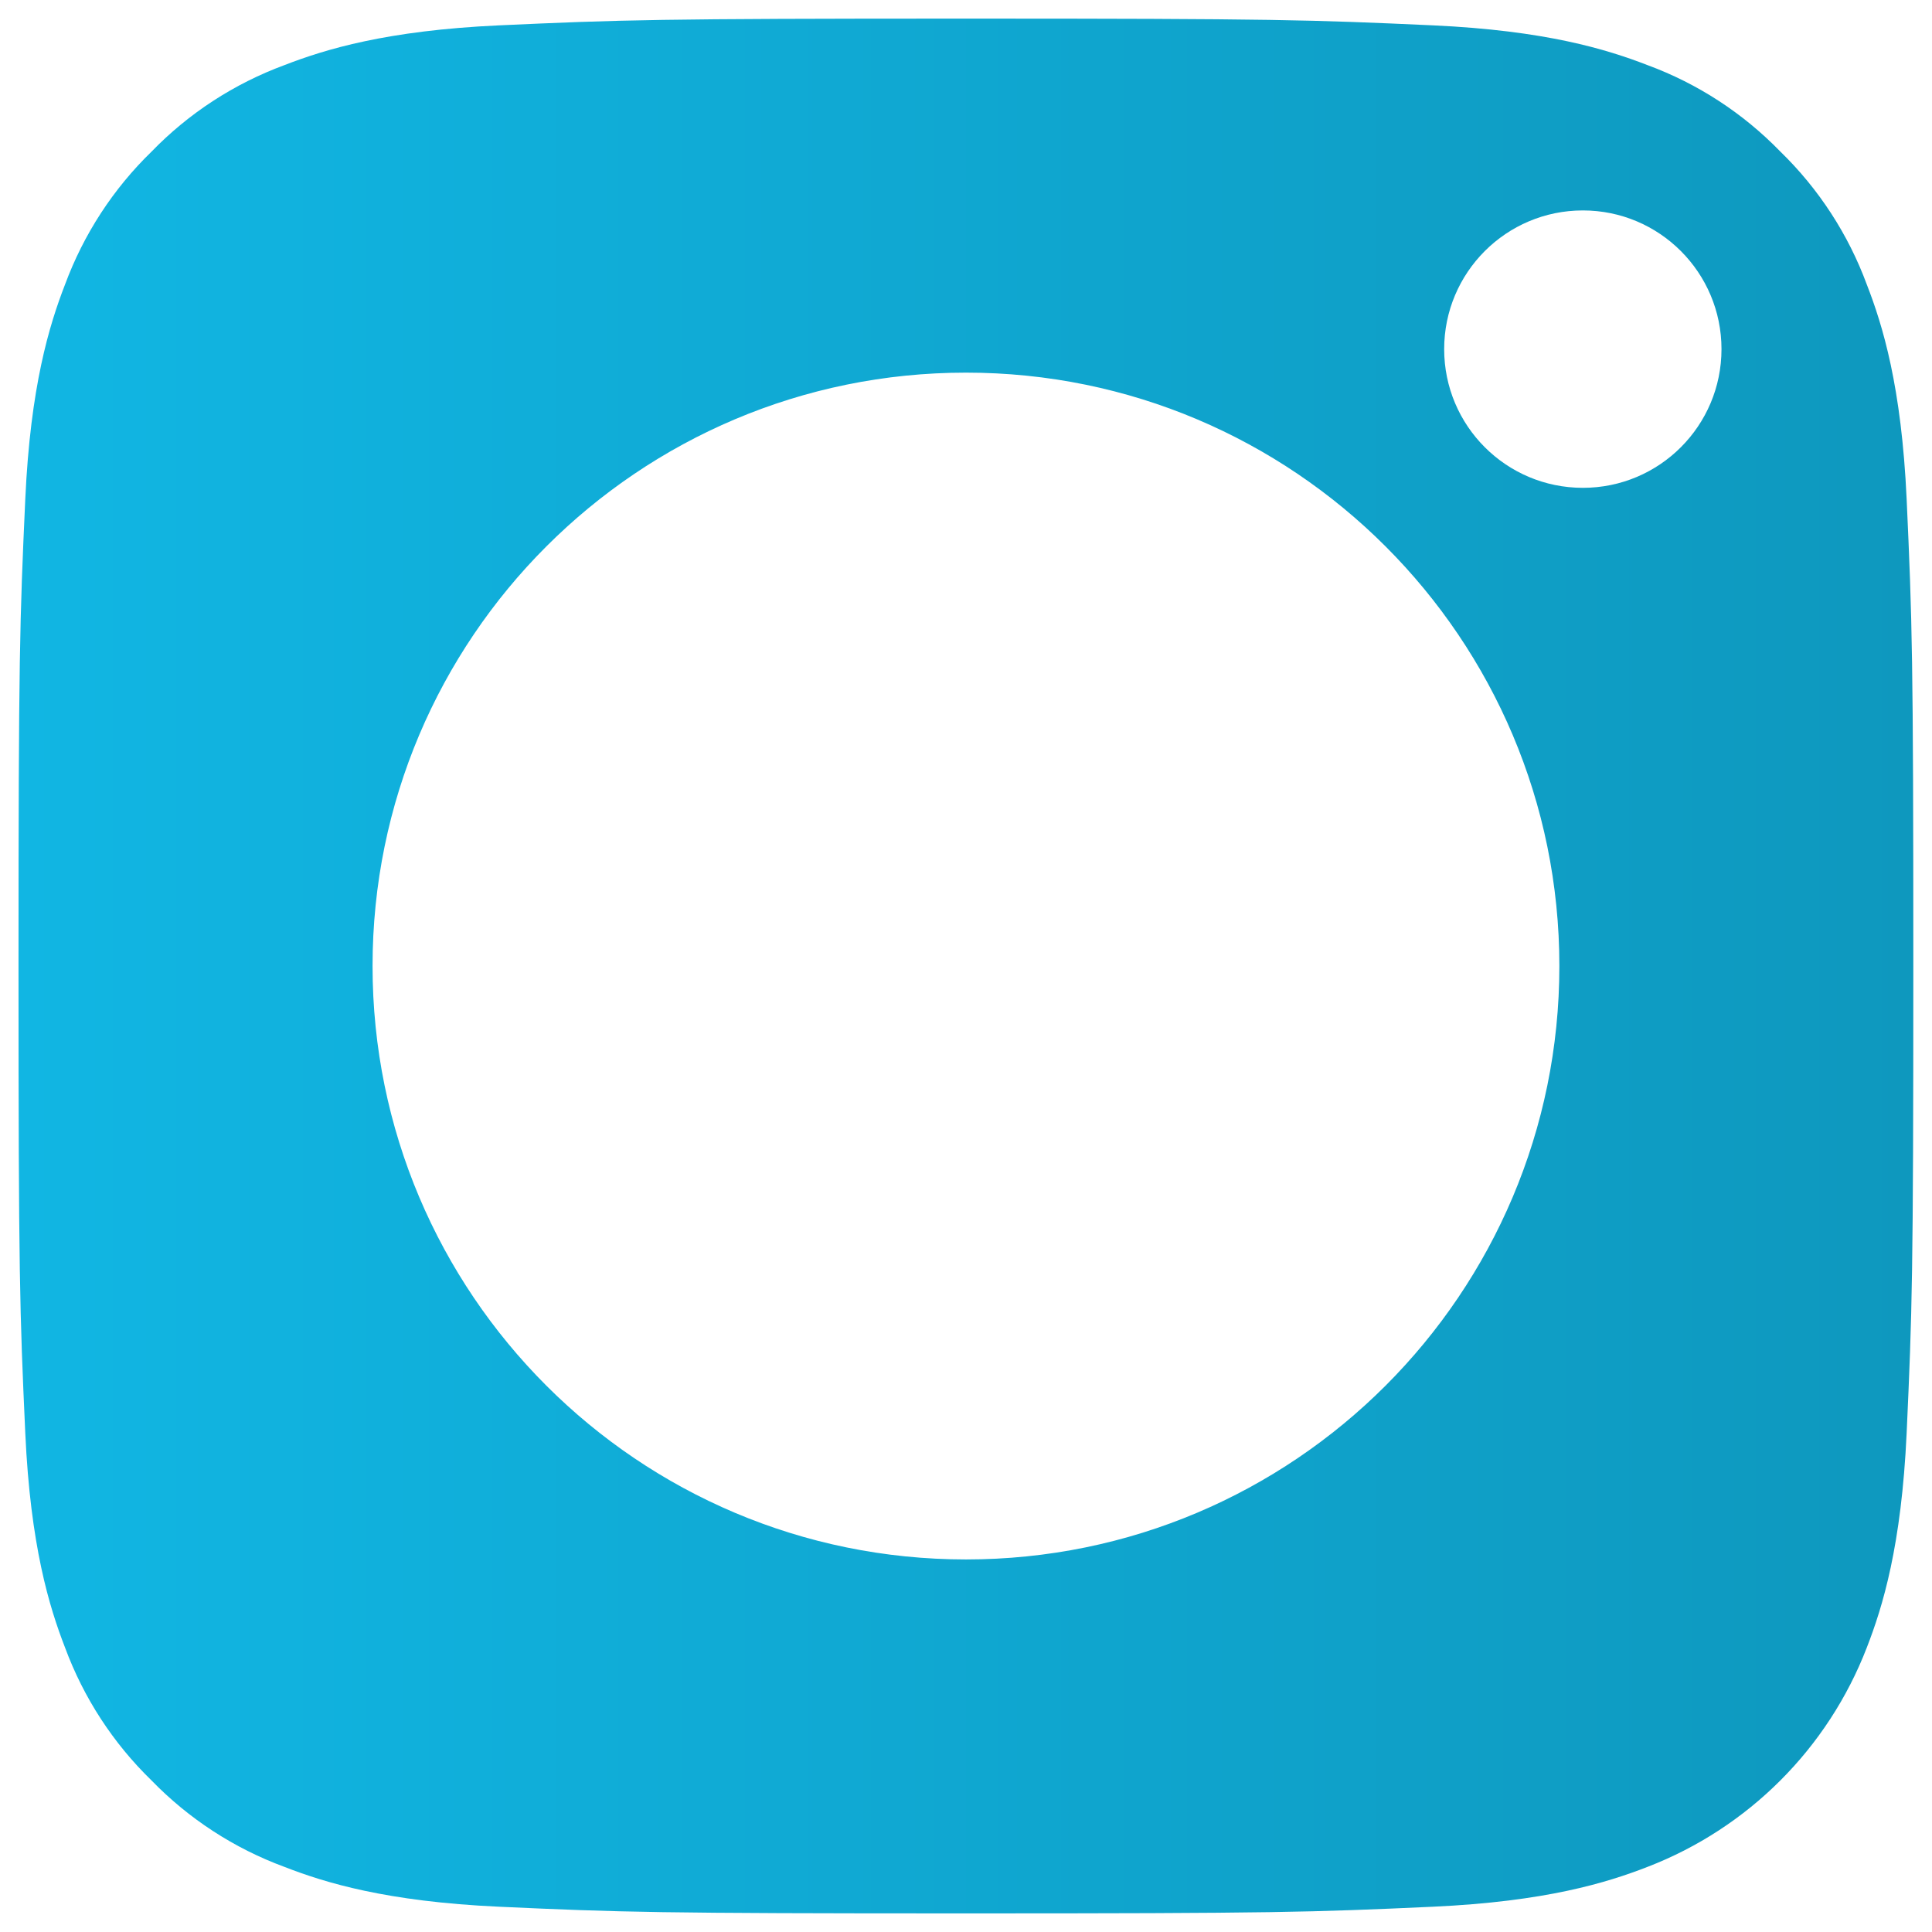 <svg xmlns="http://www.w3.org/2000/svg" width="24" height="24" viewBox="0 0 24 24" fill="none"><path d="M23.19 3.534C22.96 2.911 22.593 2.346 22.116 1.883C21.653 1.406 21.09 1.039 20.466 0.809C19.96 0.613 19.2 0.379 17.801 0.315C16.287 0.246 15.833 0.231 12 0.231C8.166 0.231 7.712 0.246 6.199 0.315C4.799 0.379 4.039 0.613 3.533 0.809C2.91 1.039 2.345 1.406 1.883 1.883C1.406 2.346 1.039 2.91 0.808 3.534C0.612 4.04 0.378 4.8 0.314 6.2C0.245 7.713 0.23 8.167 0.23 12.001C0.23 15.834 0.245 16.288 0.314 17.802C0.378 19.201 0.612 19.961 0.808 20.467C1.039 21.091 1.405 21.654 1.882 22.117C2.345 22.594 2.909 22.961 3.533 23.191C4.039 23.388 4.799 23.622 6.199 23.686C7.712 23.755 8.166 23.769 11.999 23.769C15.833 23.769 16.287 23.755 17.8 23.686C19.2 23.622 19.96 23.388 20.466 23.191C21.718 22.708 22.707 21.719 23.19 20.467C23.387 19.961 23.621 19.201 23.685 17.802C23.754 16.288 23.768 15.834 23.768 12.001C23.768 8.167 23.754 7.713 23.685 6.2C23.621 4.8 23.387 4.04 23.19 3.534ZM12 19.372C7.928 19.372 4.628 16.072 4.628 12C4.628 7.929 7.928 4.629 12 4.629C16.071 4.629 19.371 7.929 19.371 12C19.371 16.072 16.071 19.372 12 19.372ZM19.663 6.06C18.711 6.06 17.94 5.289 17.94 4.337C17.94 3.386 18.711 2.614 19.663 2.614C20.614 2.614 21.385 3.386 21.385 4.337C21.385 5.289 20.614 6.06 19.663 6.06Z" fill="url(#paint0_linear_2009_60)"></path><defs><linearGradient id="paint0_linear_2009_60" x1="0.23" y1="12" x2="23.768" y2="12" gradientUnits="userSpaceOnUse"><stop stop-color="#11B6E3"></stop><stop offset="1" stop-color="#0E98BE"></stop></linearGradient></defs></svg>